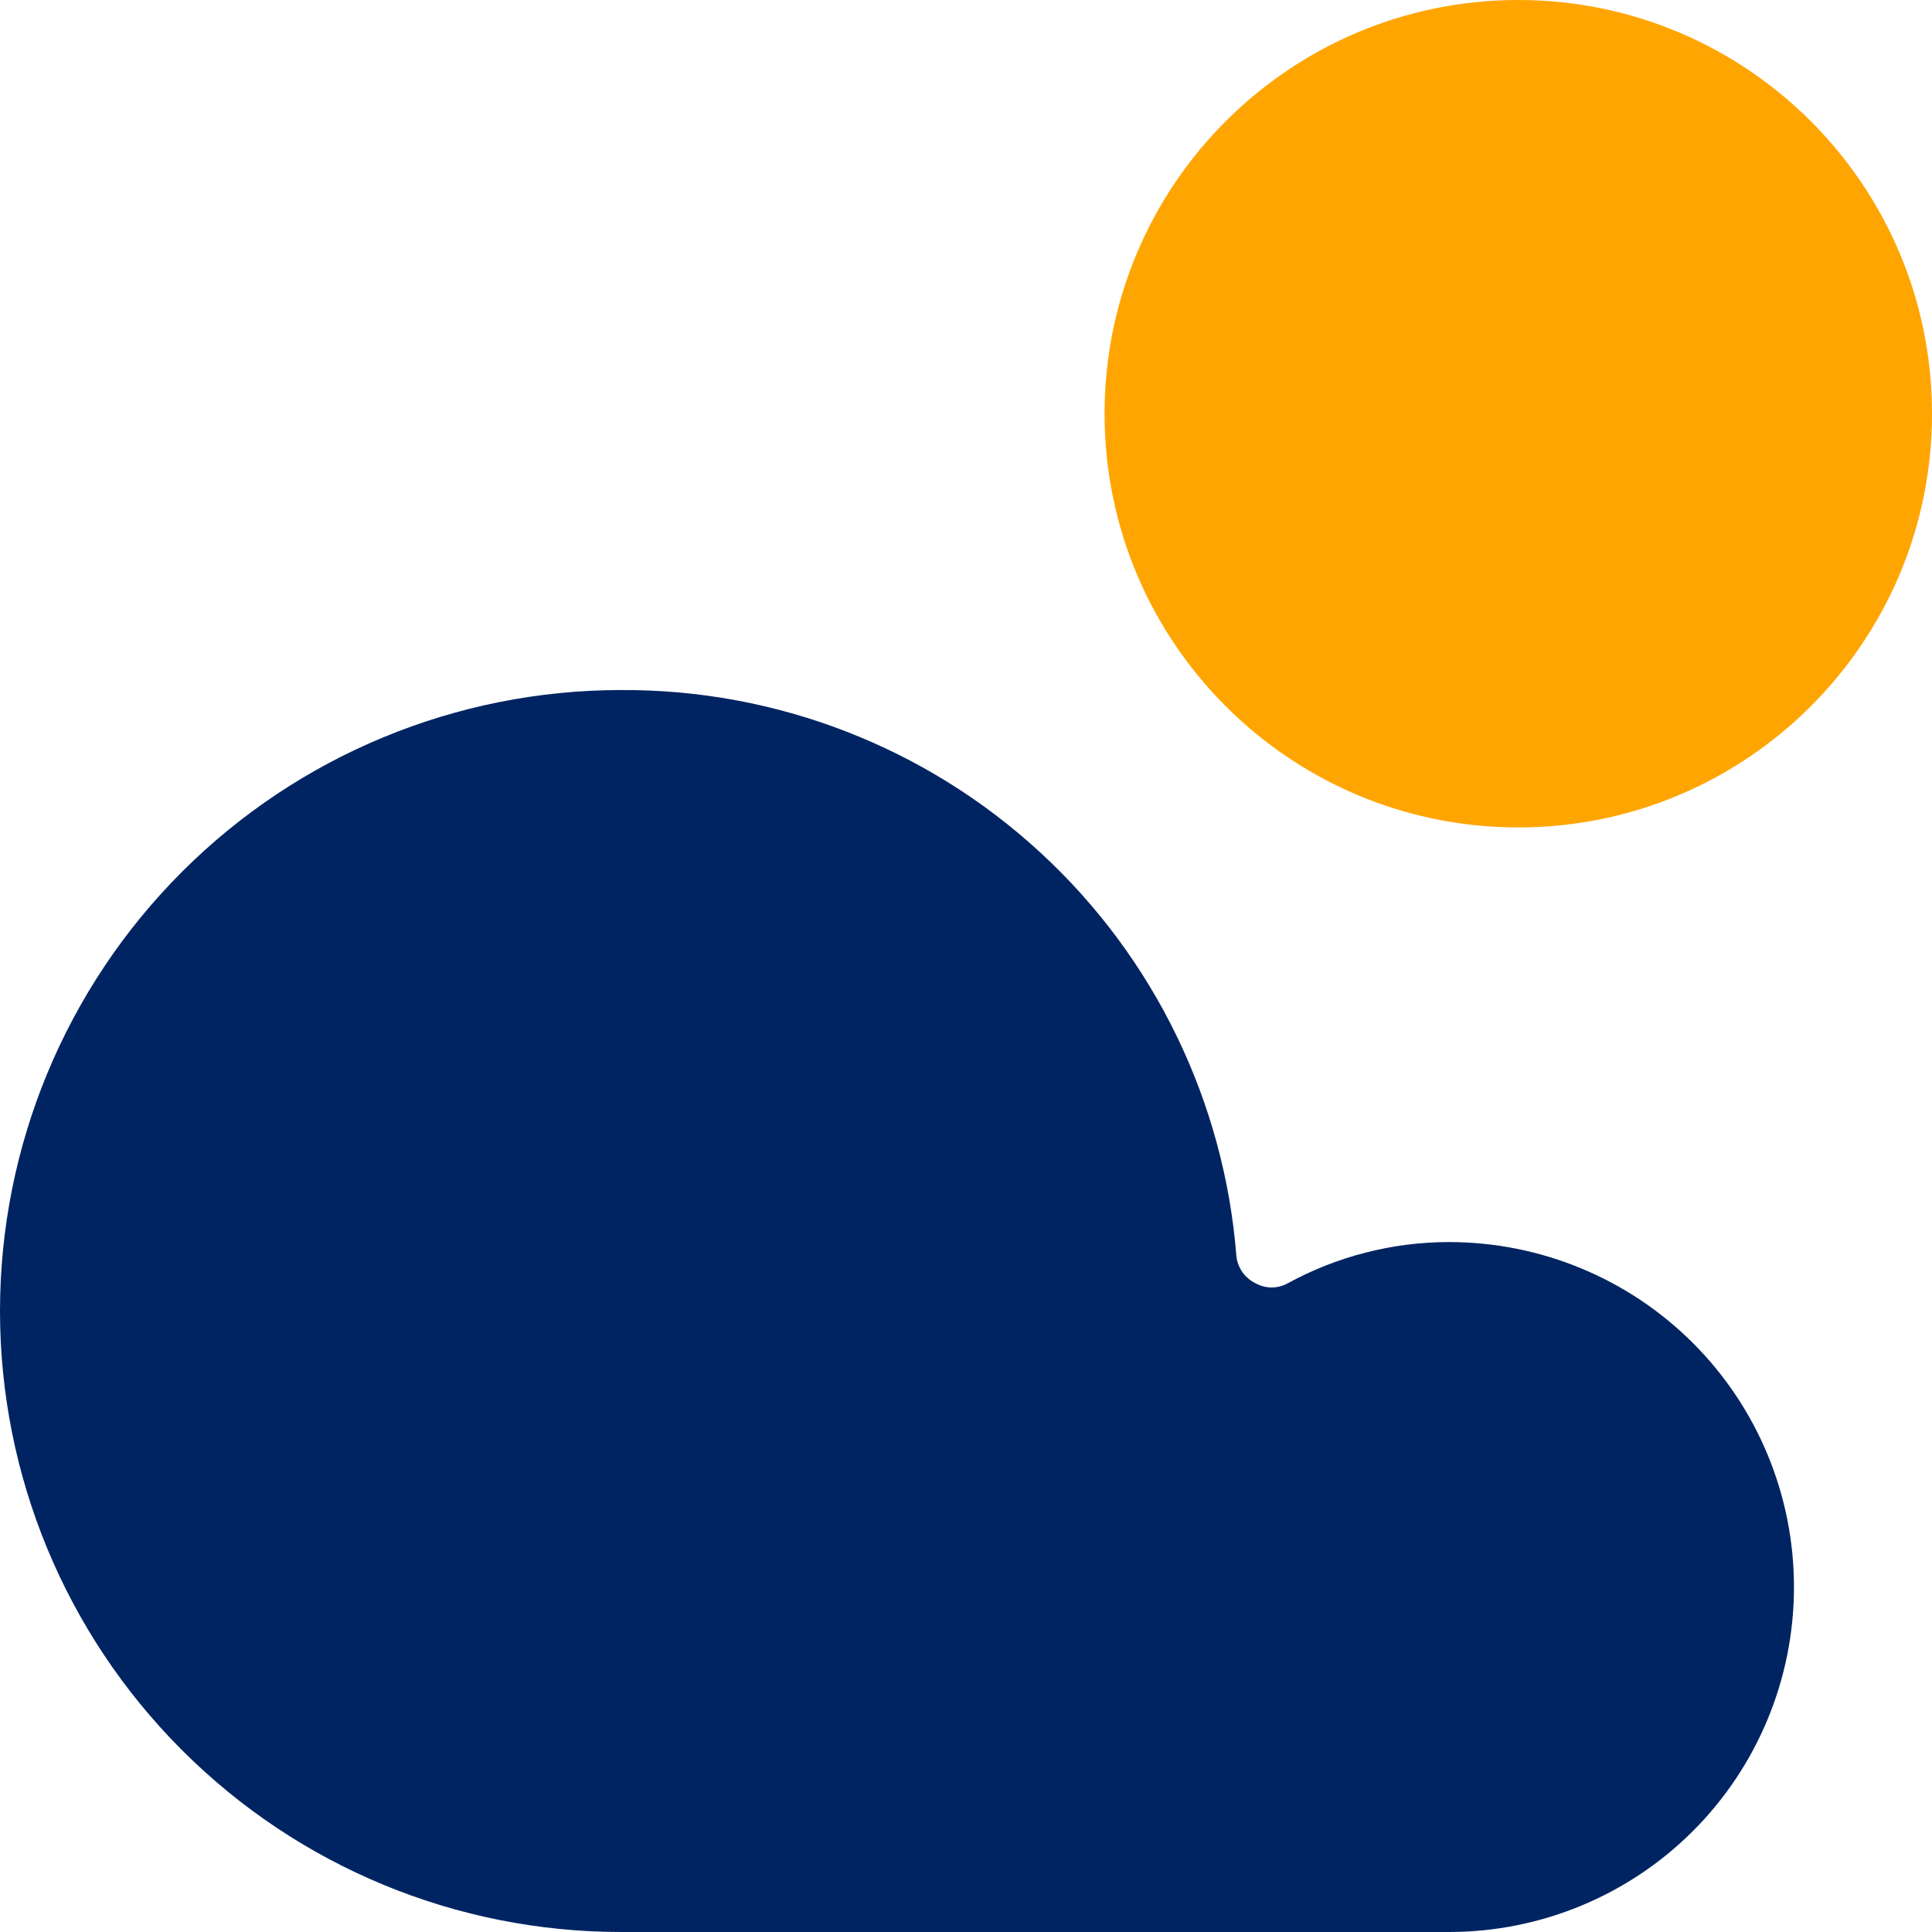<svg width="18" height="18" viewBox="0 0 18 18" fill="none" xmlns="http://www.w3.org/2000/svg">
<g id="sun-cloud--cloud-meteorology-cloudy-partly-sunny-weather">
<path id="Ellipse 636" d="M14.145 7.709C16.274 7.709 18 5.983 18 3.855C18 1.726 16.274 0 14.145 0C12.017 0 10.291 1.726 10.291 3.855C10.291 5.983 12.017 7.709 14.145 7.709Z" fill="#FFA502"/>
<path id="Vector" d="M5.786 6.429C4.251 6.429 2.78 7.038 1.695 8.123C0.61 9.208 0 10.68 0 12.214C0 13.749 0.61 15.22 1.695 16.305C2.78 17.391 4.251 18 5.786 18H13.5C14.352 18 15.17 17.662 15.773 17.059C16.376 16.456 16.714 15.638 16.714 14.786C16.714 13.933 16.376 13.116 15.773 12.513C15.17 11.91 14.352 11.572 13.5 11.572C12.974 11.572 12.457 11.705 11.996 11.957C11.95 11.982 11.899 11.995 11.848 11.995C11.796 11.995 11.745 11.982 11.7 11.957C11.652 11.934 11.611 11.9 11.579 11.858C11.548 11.815 11.528 11.765 11.52 11.713C11.409 10.27 10.757 8.923 9.693 7.943C8.629 6.962 7.233 6.421 5.786 6.429Z" fill="#002462"/>
</g>
</svg>
